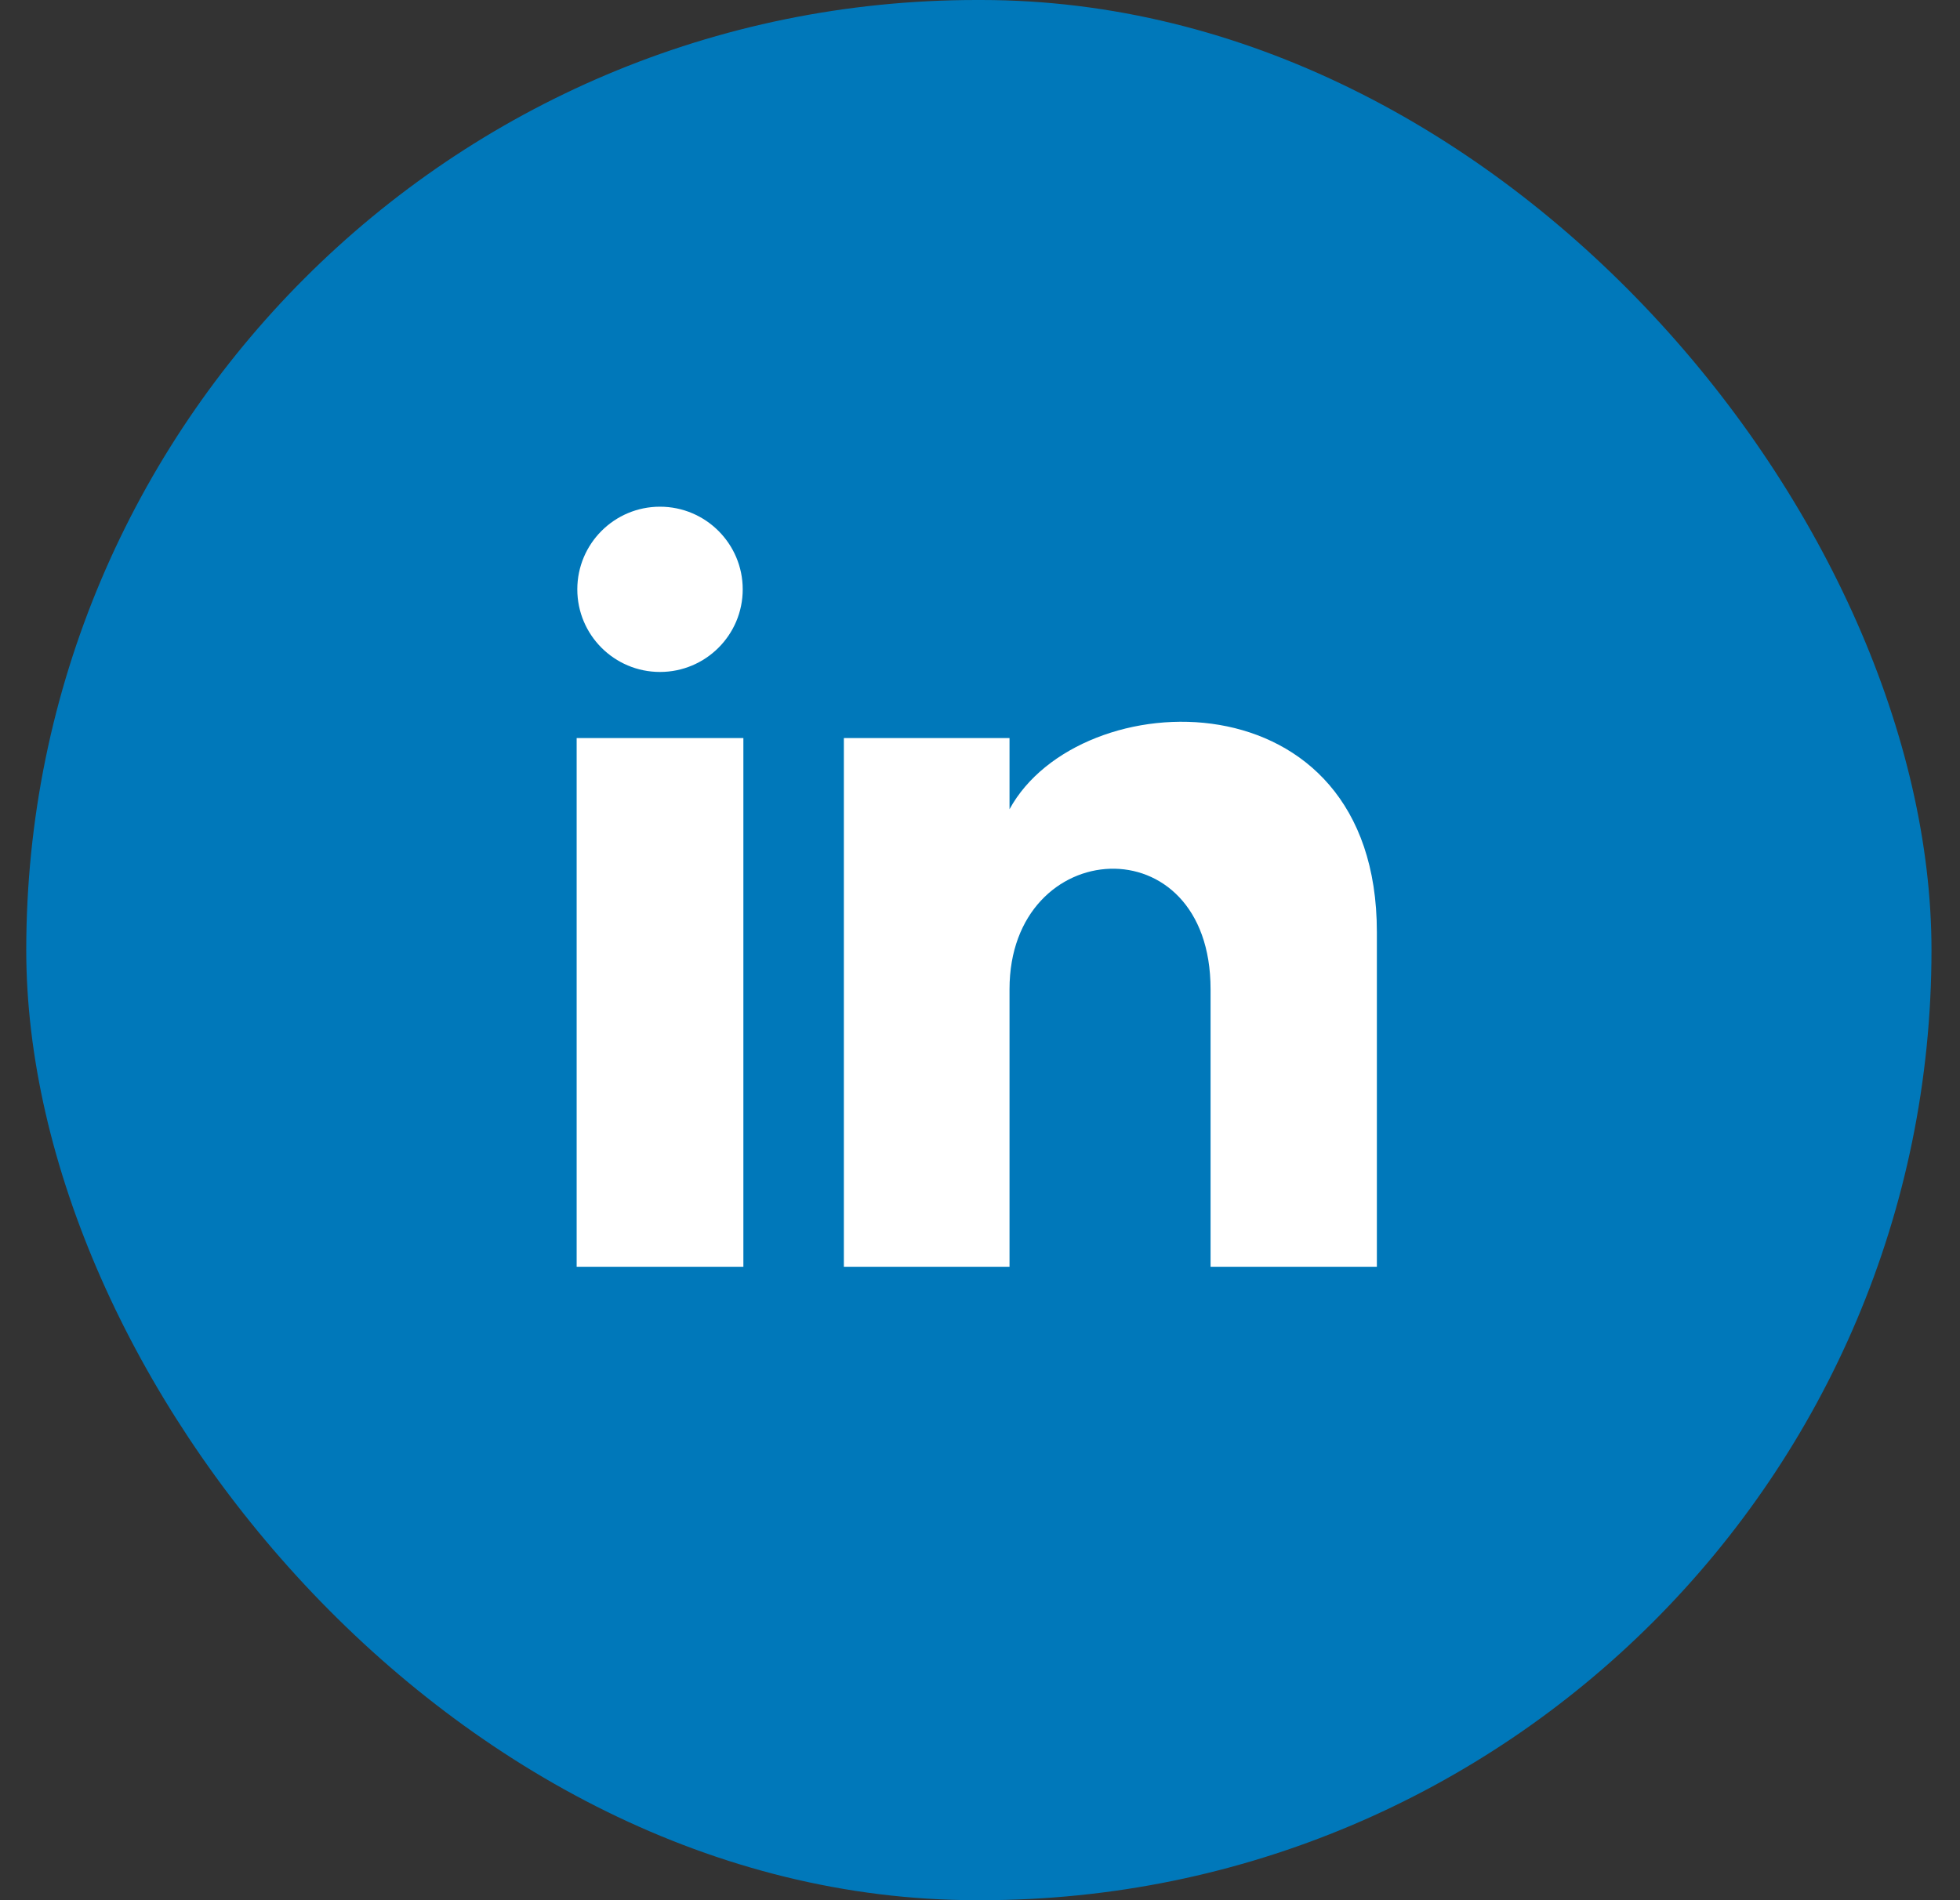 <?xml version="1.0" encoding="UTF-8"?> <svg xmlns="http://www.w3.org/2000/svg" xmlns:xlink="http://www.w3.org/1999/xlink" width="33px" height="32px" viewBox="0 0 33 32" version="1.1"><rect x="0" y="0" width="33" height="32" fill="#333333" stroke="none"/><title>Group 8</title><desc>Created with Sketch.</desc><g id="Page-1" stroke="none" stroke-width="1" fill="none" fill-rule="evenodd"><g id="00-Startseite" transform="translate(-197, -5246)"><g id="Group-19" transform="translate(79, 5246)"><g id="Group-8" transform="translate(118.442, 0)"><rect id="Rectangle-672" fill="#0078BA" x="0" y="0" width="32.078" height="32" rx="16"></rect><path d="M12.063,9.925 C12.063,10.693 11.439,11.316 10.67,11.316 C9.901,11.316 9.278,10.693 9.278,9.925 C9.278,9.157 9.901,8.533 10.67,8.533 C11.439,8.533 12.063,9.157 12.063,9.925 Z M12.074,12.429 L9.267,12.429 L9.267,21.333 L12.074,21.333 L12.074,12.429 Z M16.555,12.429 L13.766,12.429 L13.766,21.333 L16.555,21.333 L16.555,16.659 C16.555,14.06 19.94,13.848 19.94,16.659 L19.94,21.333 L22.74,21.333 L22.74,15.695 C22.74,11.31 17.731,11.47 16.555,13.628 L16.555,12.429 Z" id="Shape" fill="#FFFFFF"></path></g></g></g></g></svg> 